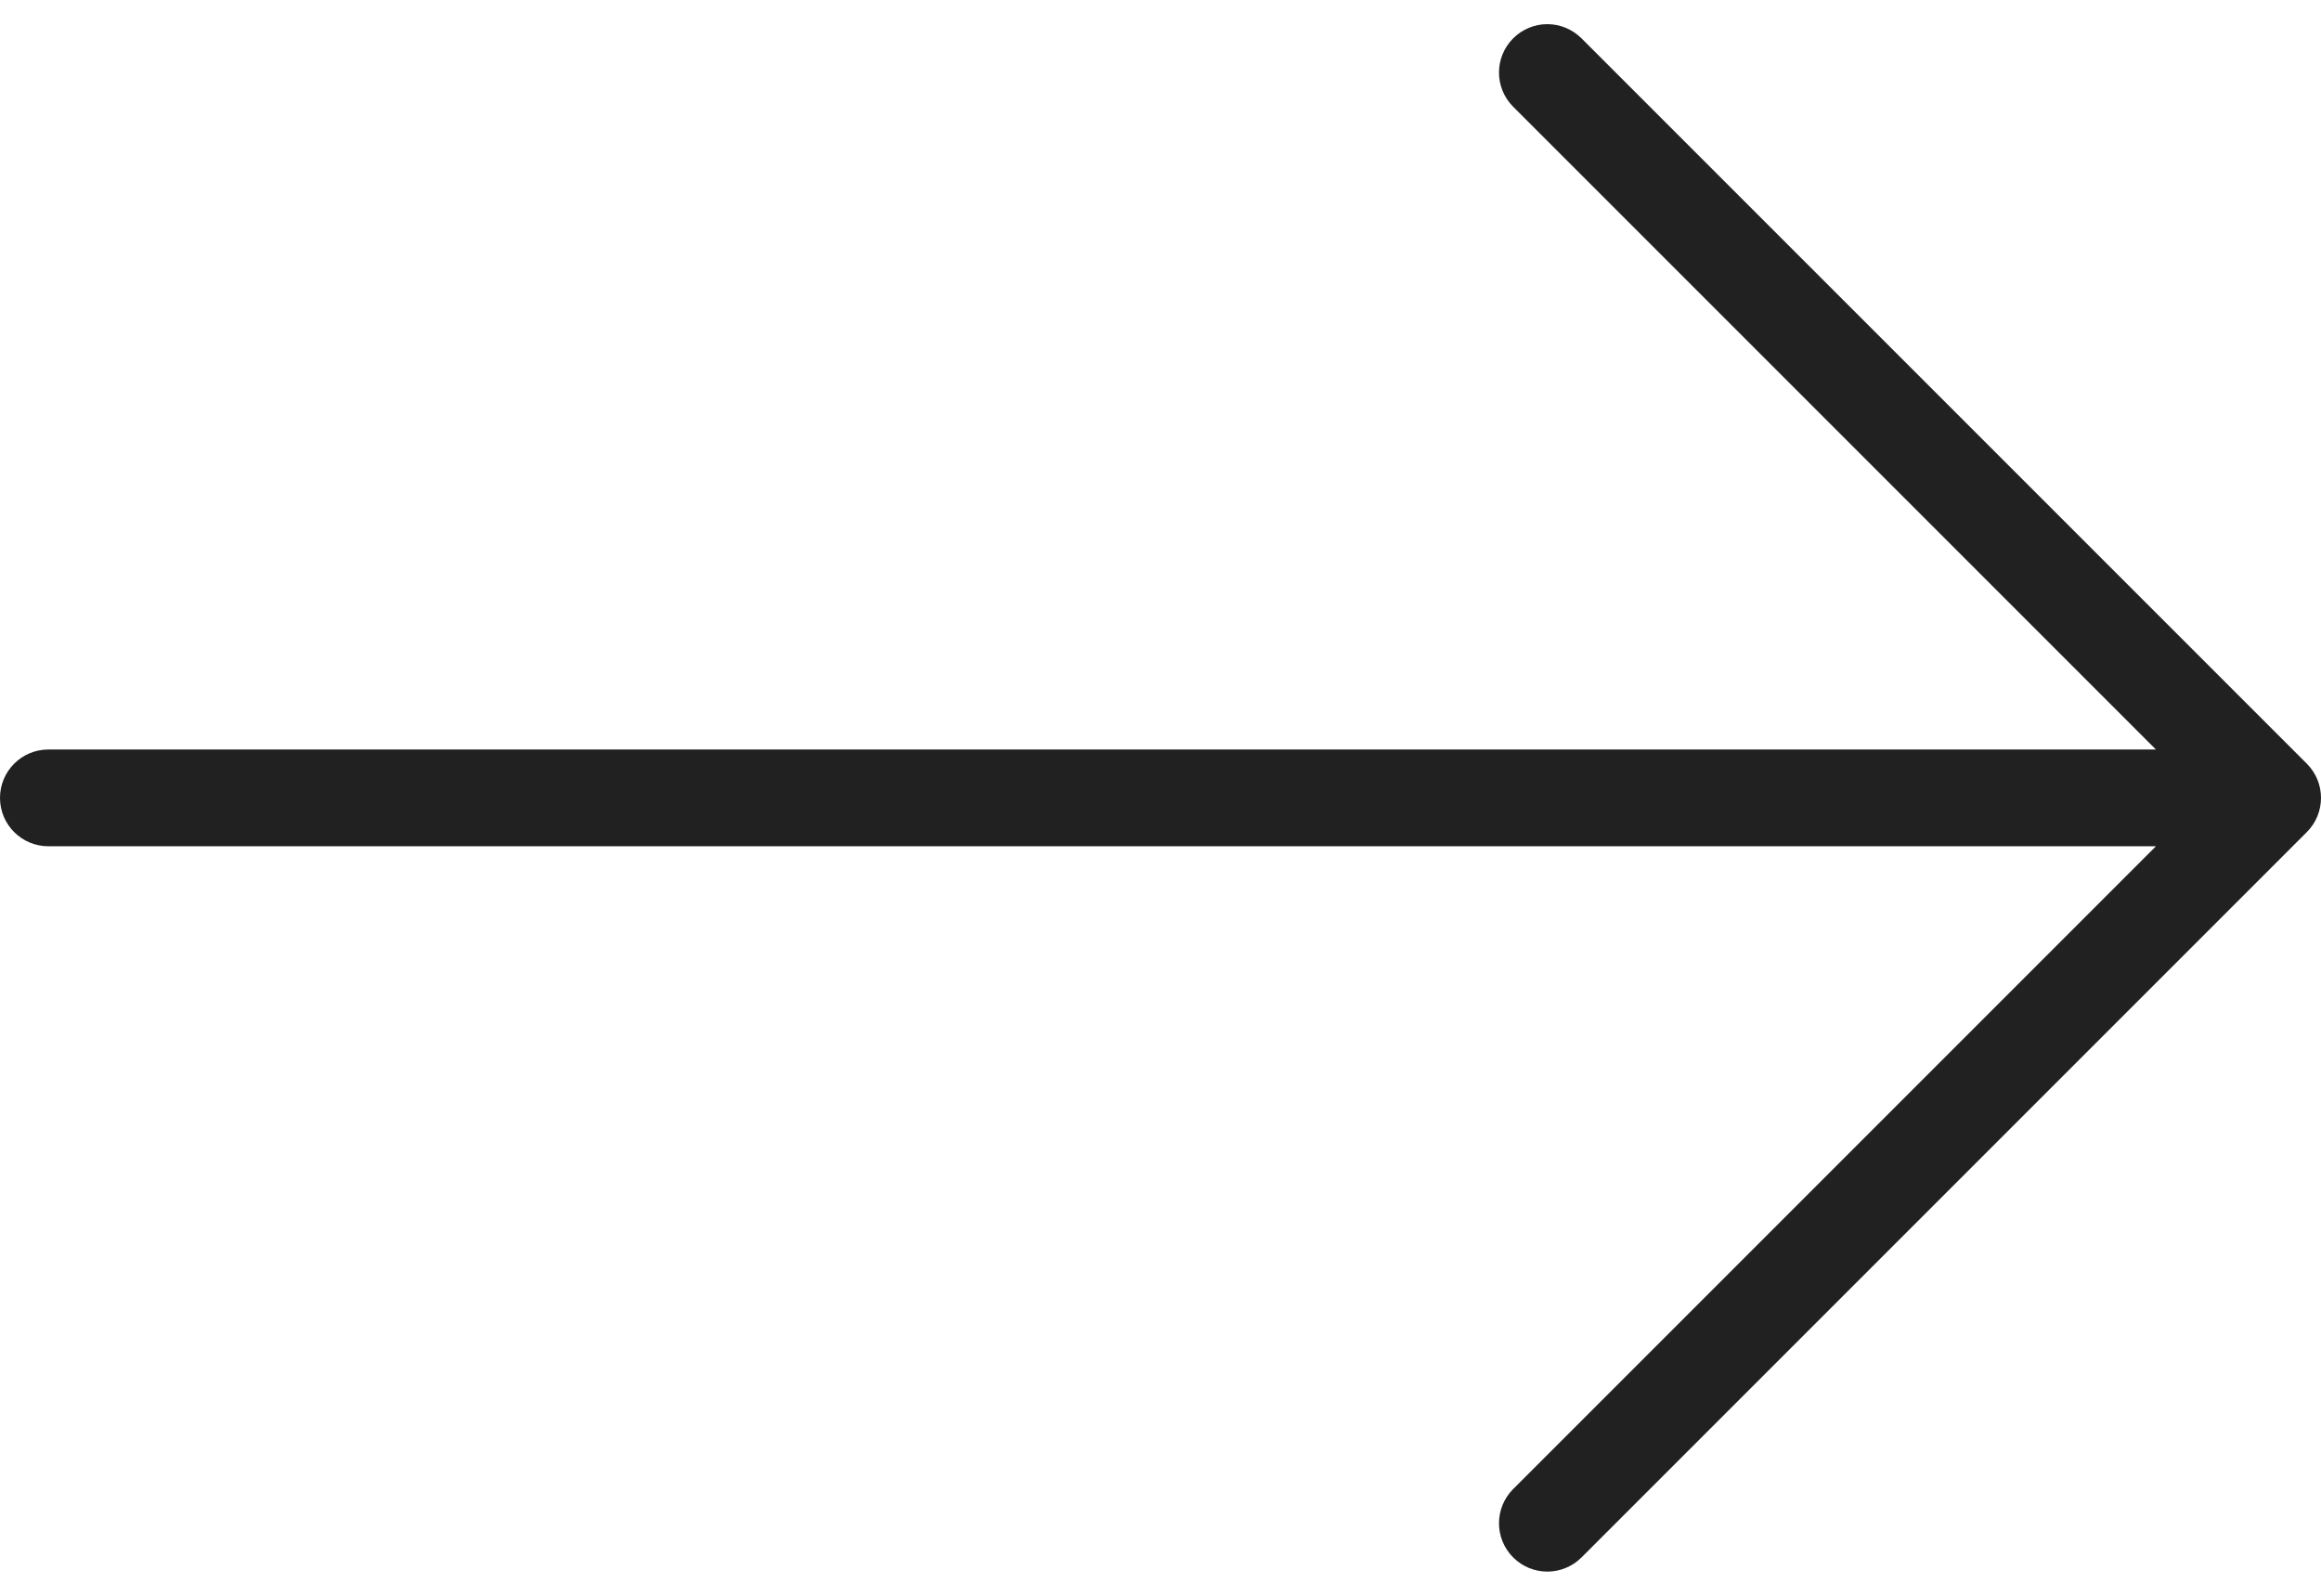<?xml version="1.0" encoding="UTF-8"?> <svg xmlns="http://www.w3.org/2000/svg" width="32" height="22" viewBox="0 0 32 22" fill="none"> <path d="M31.805 11.471L21.805 21.471C21.544 21.732 21.122 21.732 20.862 21.471C20.602 21.211 20.602 20.789 20.862 20.529L29.724 11.667H0.667C0.298 11.667 0 11.368 0 11C0 10.632 0.298 10.333 0.667 10.333H29.724L20.862 1.471C20.602 1.211 20.602 0.789 20.862 0.529C20.992 0.399 21.163 0.333 21.333 0.333C21.504 0.333 21.674 0.399 21.805 0.529L31.805 10.529C32.065 10.789 32.065 11.211 31.805 11.471Z" fill="#212121"></path> </svg> 